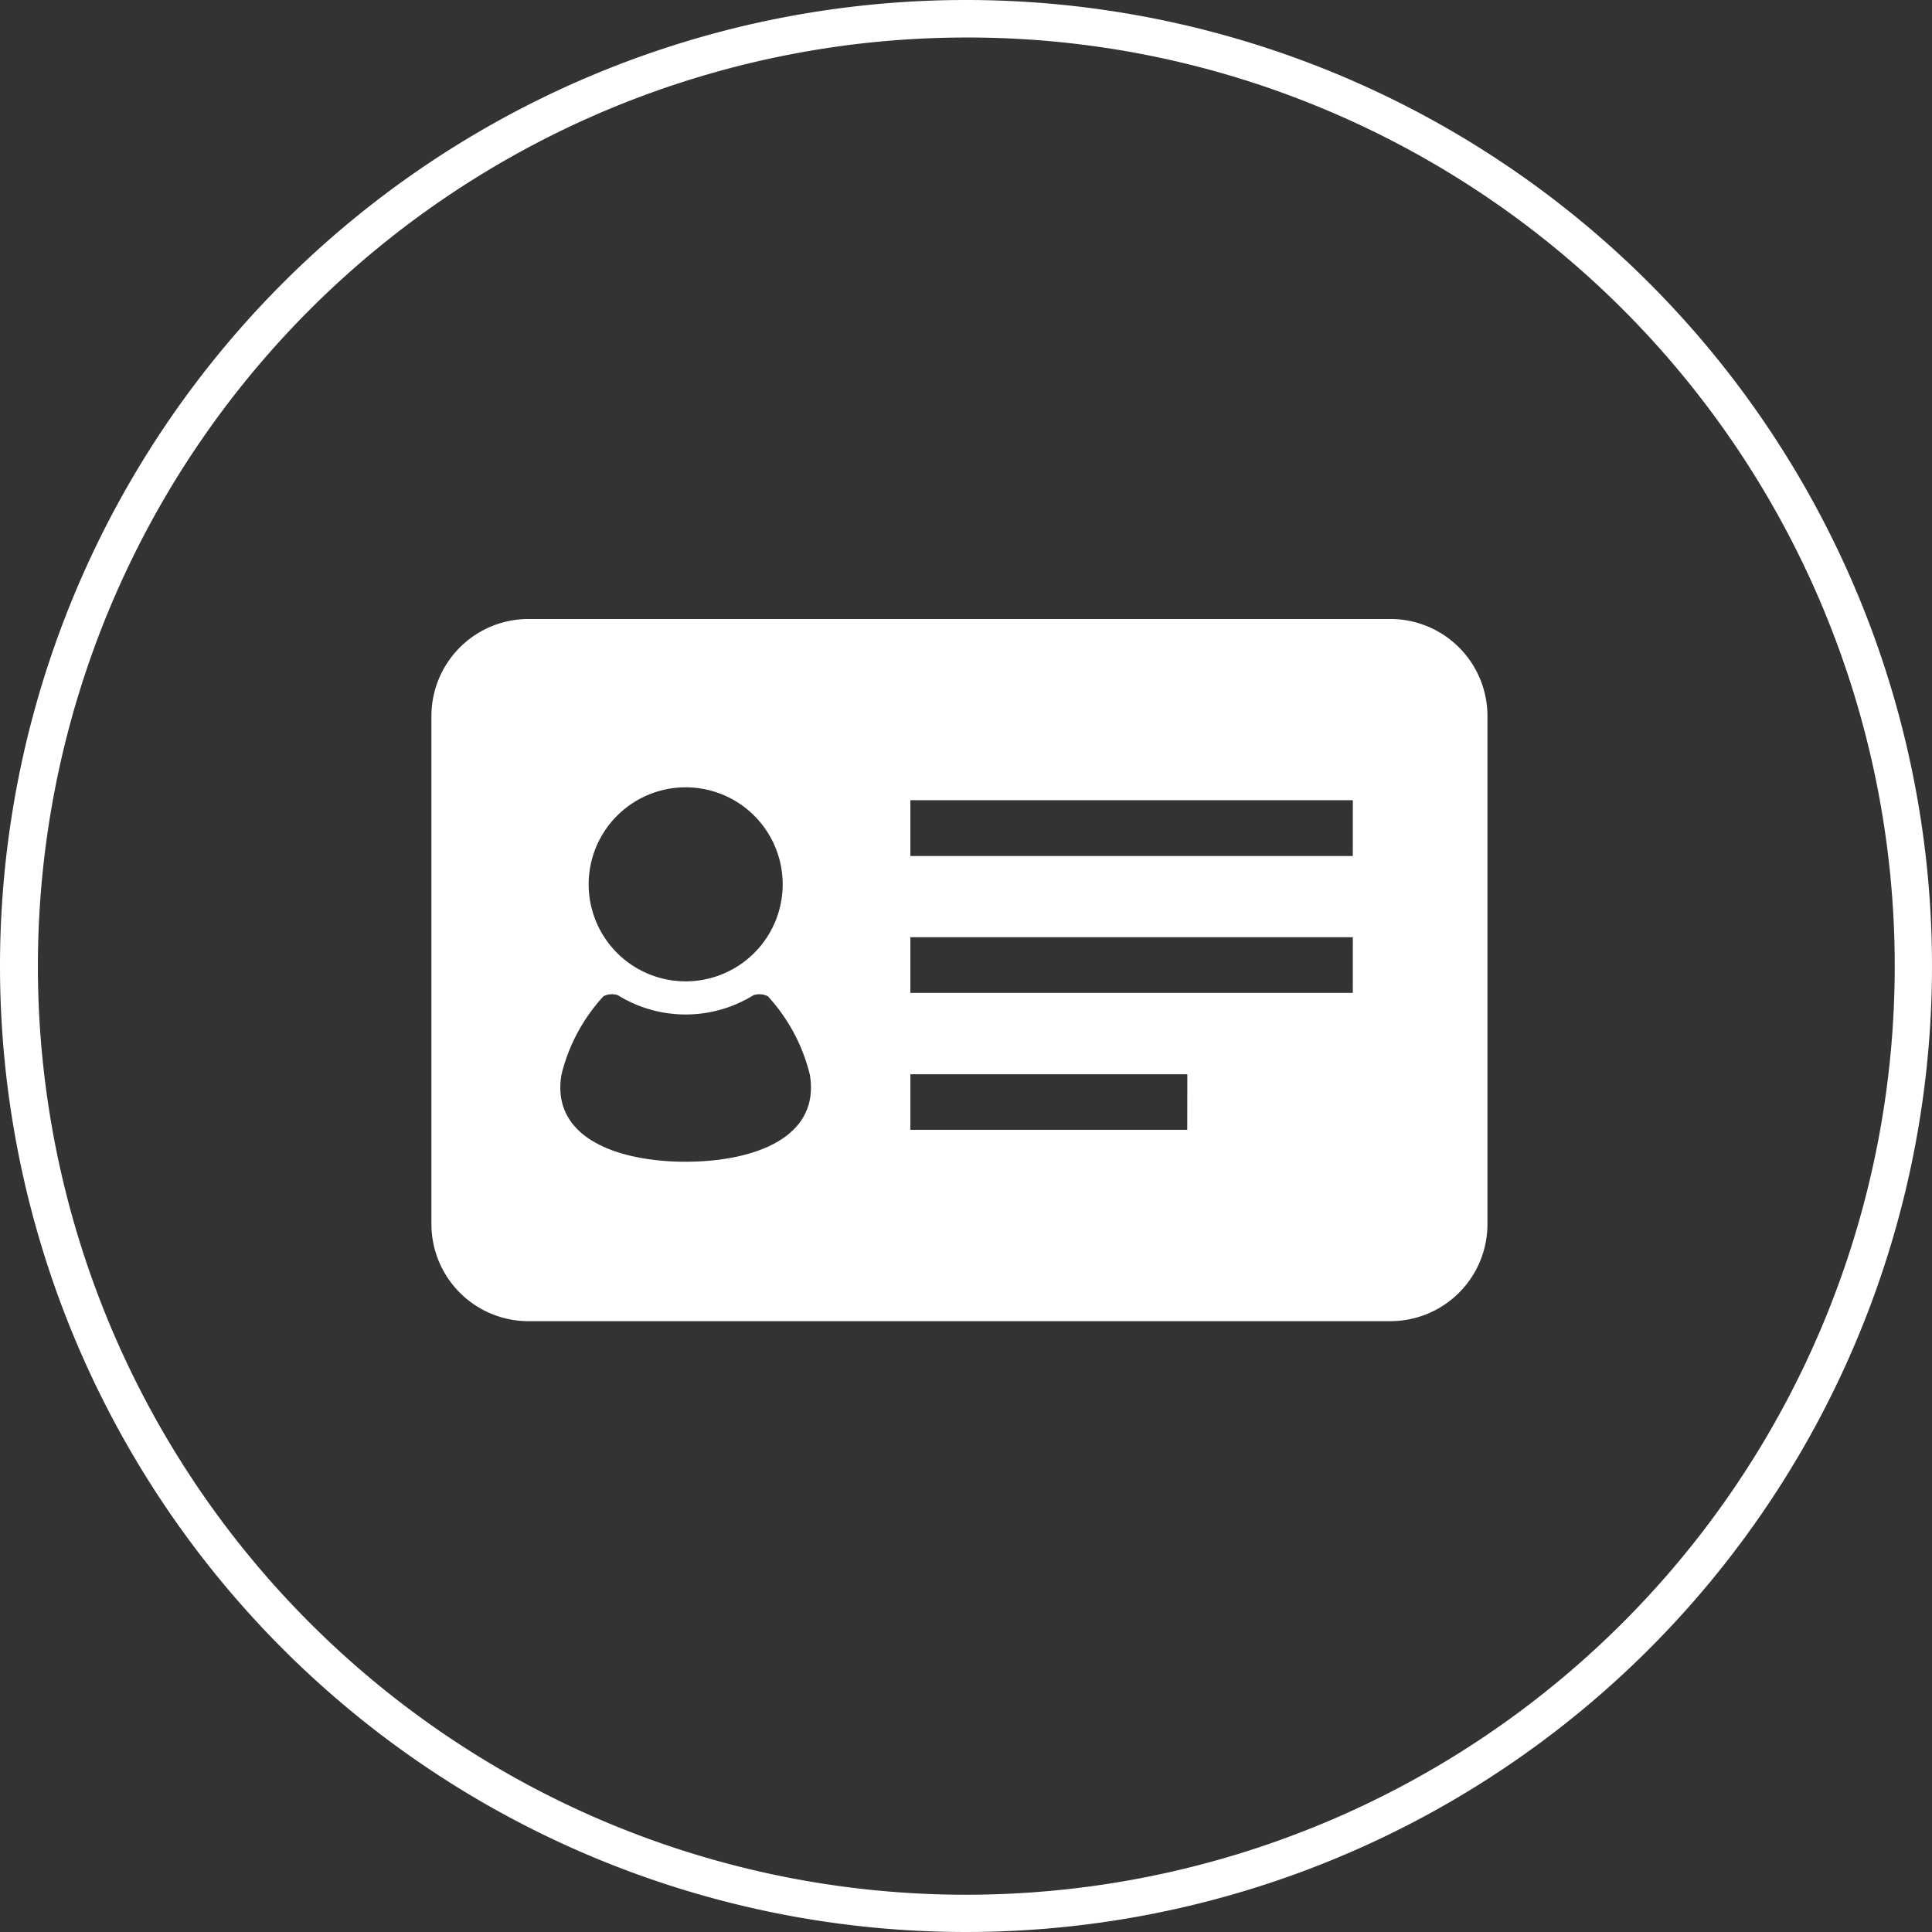<svg xmlns="http://www.w3.org/2000/svg" width="103" height="103" viewBox="0 0 103 103"><rect x="0" y="0" width="103" height="103" fill="#333333" stroke="none"/><defs><style>.a{fill:#fff;}</style></defs><g transform="translate(-360 -339.996)"><path class="a" d="M51.5,2A49.514,49.514,0,0,0,32.233,97.111,49.513,49.513,0,0,0,70.767,5.889,49.188,49.188,0,0,0,51.5,2m0-2A51.5,51.5,0,1,1,0,51.5,51.5,51.5,0,0,1,51.5,0Z" transform="translate(360 339.996)"/><g transform="translate(383 372.996)"><g transform="translate(0 0)"><path class="a" d="M51.129,0H5.176A5.176,5.176,0,0,0,0,5.176V32.259a5.176,5.176,0,0,0,5.176,5.176H51.129A5.176,5.176,0,0,0,56.3,32.259V5.176A5.176,5.176,0,0,0,51.129,0M13.554,8.974a5.172,5.172,0,1,1-5.171,5.172,5.172,5.172,0,0,1,5.171-5.172m0,19.961C10,28.935,6.363,27.7,6.931,24.3a9.506,9.506,0,0,1,2.244-4.19,1.009,1.009,0,0,1,.761-.055,6.872,6.872,0,0,0,7.236,0,1.012,1.012,0,0,1,.761.055,9.513,9.513,0,0,1,2.243,4.19c.567,3.405-3.071,4.635-6.623,4.635m26.742-1.7H25.535V24.27H40.3Zm8.826-7.3H25.534V16.965H49.122Zm0-7.3H25.534V9.661H49.122Z" transform="translate(0 0)"/></g></g></g></svg>
